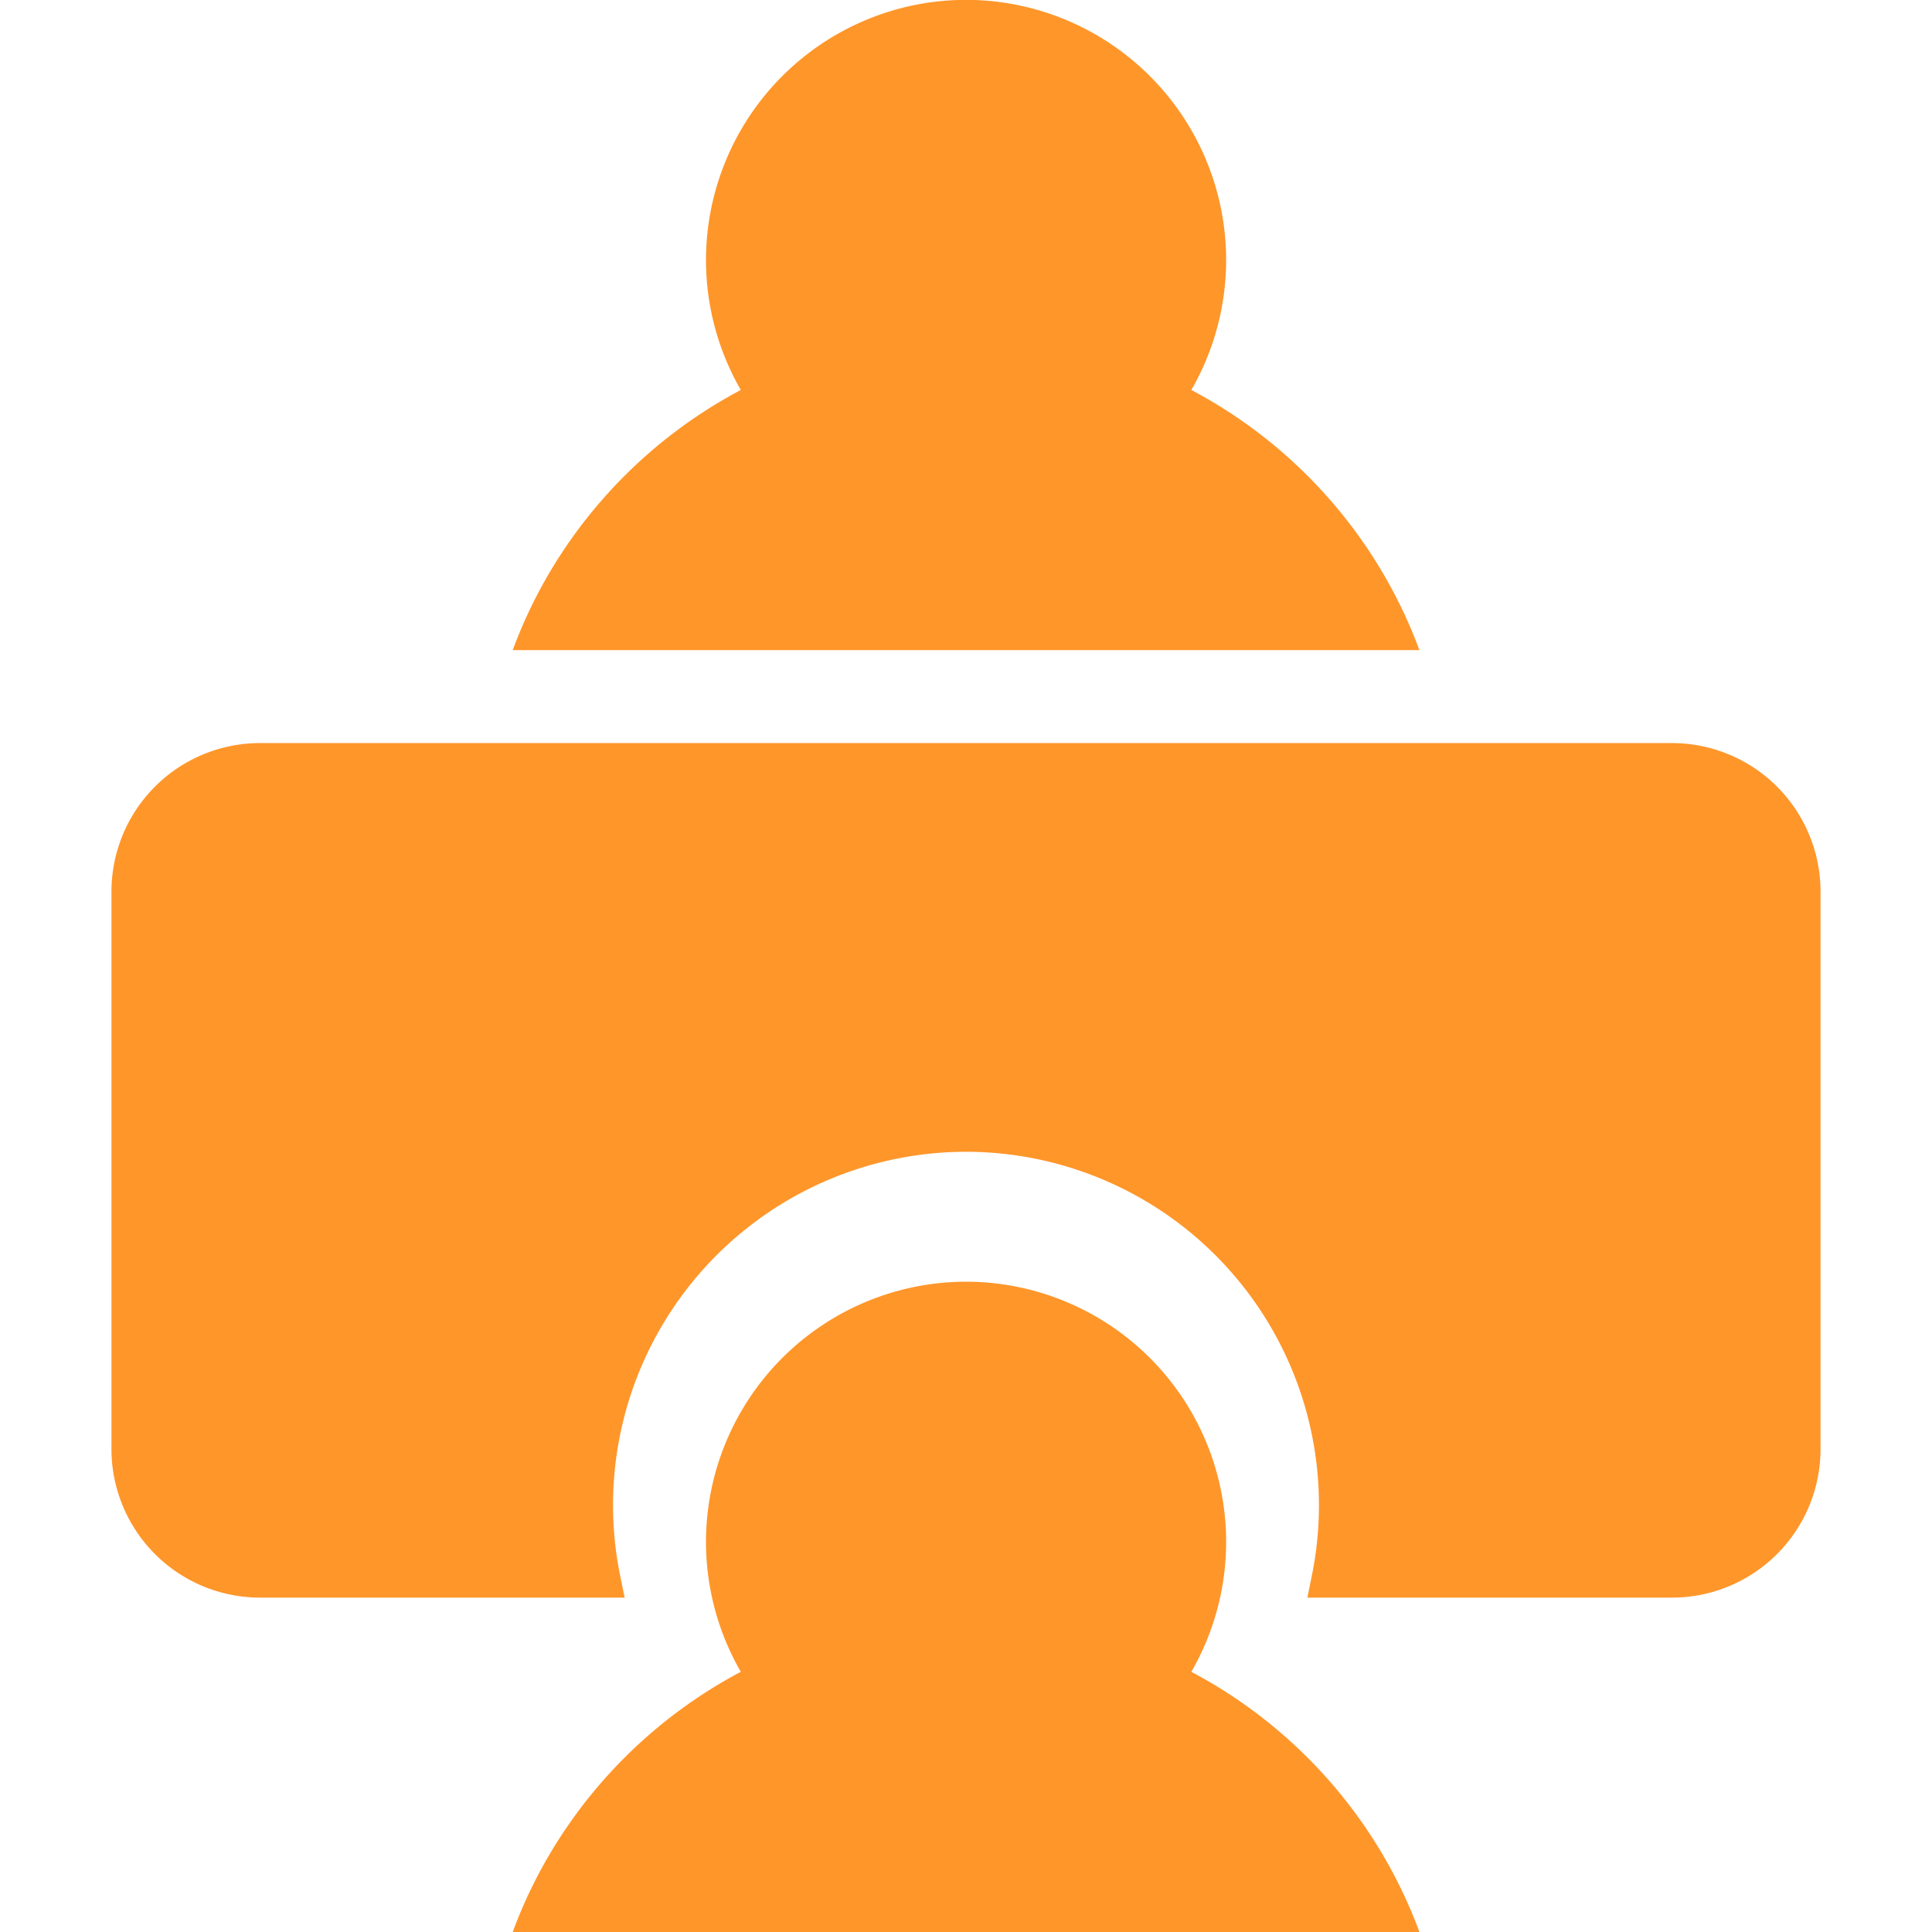 <svg xmlns="http://www.w3.org/2000/svg" width="52" height="52.001" viewBox="0 0 52 52.001">
  <defs>
    <style>
      .cls-1 {
        fill: #fff;
        stroke: #707070;
        opacity: 0;
      }

      .cls-2, .cls-3 {
        fill: #ff962a;
      }

      .cls-2 {
        stroke: #ff962a;
      }

      .cls-4 {
        stroke: none;
      }

      .cls-5 {
        fill: none;
      }
    </style>
  </defs>
  <g id="组_7690" data-name="组 7690" transform="translate(-461 -5124)">
    <g id="矩形_6156" data-name="矩形 6156" class="cls-1" transform="translate(461 5124)">
      <rect class="cls-4" width="52" height="52"/>
      <rect class="cls-5" x="0.5" y="0.5" width="51" height="51"/>
    </g>
    <path id="减去_59" data-name="减去 59" class="cls-2" d="M-11301.8-1114.5h-9.2a3.5,3.5,0,0,1-3.5-3.5v-15a3.5,3.5,0,0,1,3.5-3.5h38a3.5,3.5,0,0,1,3.5,3.5v15a3.5,3.5,0,0,1-3.5,3.5h-9.2a10.054,10.054,0,0,0,.2-2,10.01,10.01,0,0,0-10-10,10.011,10.011,0,0,0-10,10,9.941,9.941,0,0,0,.2,2Z" transform="translate(11779 6281)"/>
    <path id="减去_56" data-name="减去 56" class="cls-3" d="M-11279.8-1119.5h-24.4a12.854,12.854,0,0,1,1.456-2.82,13.1,13.1,0,0,1,4.683-4.183,7,7,0,0,1-.937-3.5,7.008,7.008,0,0,1,7-7,7.007,7.007,0,0,1,7,7,7.009,7.009,0,0,1-.937,3.5,13.081,13.081,0,0,1,4.682,4.183,12.92,12.92,0,0,1,1.456,2.818Z" transform="translate(11779 6260.999)"/>
    <path id="减去_57" data-name="减去 57" class="cls-3" d="M-11279.8-1119.5h-24.4a12.854,12.854,0,0,1,1.456-2.82,13.1,13.1,0,0,1,4.683-4.183,7,7,0,0,1-.937-3.5,7.008,7.008,0,0,1,7-7,7.007,7.007,0,0,1,7,7,7.009,7.009,0,0,1-.937,3.5,13.081,13.081,0,0,1,4.682,4.183,12.92,12.92,0,0,1,1.456,2.818Z" transform="translate(11779 6295.5)"/>
  </g>
</svg>
